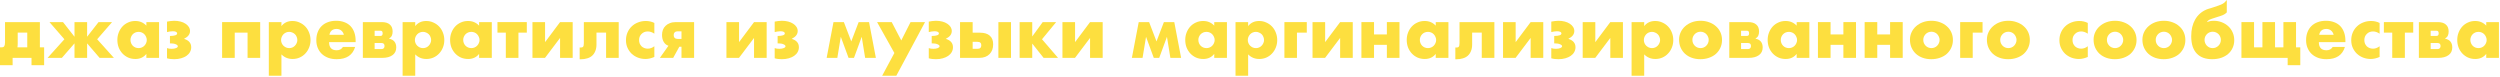 <?xml version="1.0" encoding="UTF-8"?> <svg xmlns="http://www.w3.org/2000/svg" width="1004" height="31" viewBox="0 0 1004 31" fill="none"><path d="M10.948 13.104H7.112V17.416C7.112 17.789 7.103 18.088 7.084 18.312C7.065 18.536 7.037 18.769 7 19.012H10.948V13.104ZM0.7 19.012C1.204 19.012 1.549 18.844 1.736 18.508C1.923 18.172 2.016 17.649 2.016 16.94V8.876H16.016V19.012H17.724V26.18H12.656V23.24H5.068V26.18H0V19.012H0.7Z" fill="#FDDF3F"></path><path d="M39.579 8.876H45.011L39.019 15.764L45.739 23.24H39.999L34.987 17.416V23.24H29.919V17.416L24.851 23.24H19.111L25.859 15.764L19.867 8.876H25.299L29.919 14.756V8.876H34.987V14.756L39.579 8.876Z" fill="#FDDF3F"></path><path d="M52.397 16.016C52.397 16.483 52.481 16.921 52.649 17.332C52.817 17.724 53.041 18.069 53.321 18.368C53.62 18.667 53.965 18.9 54.357 19.068C54.768 19.236 55.207 19.32 55.673 19.32C56.121 19.32 56.541 19.236 56.933 19.068C57.344 18.9 57.689 18.667 57.969 18.368C58.268 18.069 58.501 17.724 58.669 17.332C58.856 16.94 58.949 16.52 58.949 16.072C58.949 15.624 58.856 15.204 58.669 14.812C58.501 14.401 58.268 14.047 57.969 13.748C57.689 13.449 57.344 13.216 56.933 13.048C56.541 12.88 56.121 12.796 55.673 12.796C55.207 12.796 54.768 12.88 54.357 13.048C53.965 13.216 53.62 13.449 53.321 13.748C53.041 14.047 52.817 14.392 52.649 14.784C52.481 15.157 52.397 15.568 52.397 16.016ZM58.781 8.876H63.877V23.24H58.781V21.644C57.699 23.007 56.233 23.688 54.385 23.688C53.34 23.688 52.379 23.501 51.501 23.128C50.624 22.736 49.859 22.195 49.205 21.504C48.552 20.813 48.039 20.001 47.665 19.068C47.311 18.135 47.133 17.117 47.133 16.016C47.133 14.989 47.311 14.019 47.665 13.104C48.02 12.171 48.515 11.359 49.149 10.668C49.784 9.977 50.54 9.436 51.417 9.044C52.295 8.633 53.265 8.428 54.329 8.428C56.121 8.428 57.605 9.053 58.781 10.304V8.876Z" fill="#FDDF3F"></path><path d="M67.074 8.68C67.541 8.587 67.998 8.512 68.446 8.456C68.913 8.381 69.408 8.344 69.93 8.344C70.845 8.344 71.694 8.447 72.478 8.652C73.262 8.857 73.934 9.147 74.494 9.52C75.073 9.893 75.521 10.332 75.838 10.836C76.156 11.34 76.314 11.881 76.314 12.46C76.314 13.095 76.118 13.673 75.726 14.196C75.353 14.7 74.746 15.167 73.906 15.596C74.914 15.913 75.642 16.352 76.09 16.912C76.557 17.453 76.79 18.144 76.79 18.984C76.79 19.675 76.622 20.319 76.286 20.916C75.969 21.495 75.502 21.999 74.886 22.428C74.289 22.839 73.57 23.165 72.73 23.408C71.89 23.651 70.966 23.772 69.958 23.772C69.473 23.772 68.978 23.744 68.474 23.688C67.97 23.632 67.504 23.539 67.074 23.408V19.32C67.336 19.413 67.634 19.488 67.97 19.544C68.325 19.581 68.661 19.6 68.978 19.6C69.65 19.6 70.22 19.507 70.686 19.32C71.172 19.115 71.414 18.872 71.414 18.592C71.414 18.275 71.144 18.004 70.602 17.78C70.061 17.537 69.352 17.416 68.474 17.416H68.25V14.448C69.258 14.429 69.986 14.336 70.434 14.168C70.901 14 71.134 13.757 71.134 13.44C71.134 13.141 70.976 12.917 70.658 12.768C70.341 12.619 69.912 12.544 69.37 12.544C68.978 12.544 68.577 12.581 68.166 12.656C67.756 12.712 67.392 12.787 67.074 12.88V8.68Z" fill="#FDDF3F"></path><path d="M104.489 23.24H99.421V13.104H94.269V23.24H89.201V8.876H104.489V23.24Z" fill="#FDDF3F"></path><path d="M119.411 16.1C119.411 15.652 119.327 15.232 119.159 14.84C119.01 14.429 118.786 14.075 118.487 13.776C118.188 13.477 117.834 13.244 117.423 13.076C117.031 12.889 116.602 12.796 116.135 12.796C115.687 12.796 115.267 12.88 114.875 13.048C114.483 13.216 114.138 13.449 113.839 13.748C113.559 14.047 113.326 14.401 113.139 14.812C112.971 15.204 112.887 15.624 112.887 16.072C112.887 16.52 112.971 16.94 113.139 17.332C113.307 17.724 113.54 18.069 113.839 18.368C114.138 18.648 114.483 18.881 114.875 19.068C115.286 19.236 115.715 19.32 116.163 19.32C116.611 19.32 117.031 19.236 117.423 19.068C117.815 18.9 118.151 18.667 118.431 18.368C118.73 18.069 118.963 17.724 119.131 17.332C119.318 16.94 119.411 16.529 119.411 16.1ZM113.027 30.408H107.959V8.876H113.027V10.472C114.11 9.109 115.584 8.428 117.451 8.428C118.478 8.428 119.43 8.633 120.307 9.044C121.203 9.436 121.978 9.977 122.631 10.668C123.284 11.359 123.788 12.171 124.143 13.104C124.516 14.037 124.703 15.036 124.703 16.1C124.703 17.164 124.516 18.153 124.143 19.068C123.788 19.983 123.284 20.785 122.631 21.476C121.996 22.167 121.24 22.708 120.363 23.1C119.486 23.492 118.534 23.688 117.507 23.688C115.715 23.688 114.222 23.072 113.027 21.84V30.408Z" fill="#FDDF3F"></path><path d="M138.092 13.972C137.924 13.263 137.579 12.693 137.056 12.264C136.533 11.835 135.899 11.62 135.152 11.62C134.368 11.62 133.724 11.825 133.22 12.236C132.735 12.647 132.427 13.225 132.296 13.972H138.092ZM132.156 16.912C132.156 19.096 133.183 20.188 135.236 20.188C136.337 20.188 137.168 19.74 137.728 18.844H142.628C141.639 22.129 139.165 23.772 135.208 23.772C133.995 23.772 132.884 23.595 131.876 23.24C130.868 22.867 130 22.344 129.272 21.672C128.563 21 128.012 20.197 127.62 19.264C127.228 18.331 127.032 17.285 127.032 16.128C127.032 14.933 127.219 13.86 127.592 12.908C127.965 11.937 128.497 11.116 129.188 10.444C129.879 9.772 130.709 9.259 131.68 8.904C132.669 8.531 133.78 8.344 135.012 8.344C136.225 8.344 137.317 8.531 138.288 8.904C139.259 9.259 140.08 9.781 140.752 10.472C141.424 11.163 141.937 12.012 142.292 13.02C142.647 14.009 142.824 15.129 142.824 16.38V16.912H132.156Z" fill="#FDDF3F"></path><path d="M153.225 19.712C153.617 19.712 153.915 19.6 154.121 19.376C154.326 19.152 154.429 18.853 154.429 18.48C154.429 17.677 154.027 17.276 153.225 17.276H150.453V19.712H153.225ZM152.861 14.42C153.402 14.42 153.673 14.075 153.673 13.384C153.673 12.693 153.402 12.348 152.861 12.348H150.453V14.42H152.861ZM145.721 8.876H153.337C154.755 8.876 155.829 9.203 156.557 9.856C157.303 10.491 157.677 11.415 157.677 12.628C157.677 13.337 157.565 13.916 157.341 14.364C157.117 14.812 156.734 15.195 156.193 15.512C158.153 15.904 159.133 17.089 159.133 19.068C159.133 20.393 158.629 21.42 157.621 22.148C156.631 22.876 155.259 23.24 153.505 23.24H145.721V8.876Z" fill="#FDDF3F"></path><path d="M173.141 16.1C173.141 15.652 173.057 15.232 172.889 14.84C172.74 14.429 172.516 14.075 172.217 13.776C171.919 13.477 171.564 13.244 171.154 13.076C170.762 12.889 170.332 12.796 169.865 12.796C169.417 12.796 168.997 12.88 168.605 13.048C168.213 13.216 167.868 13.449 167.57 13.748C167.29 14.047 167.056 14.401 166.87 14.812C166.702 15.204 166.617 15.624 166.617 16.072C166.617 16.52 166.702 16.94 166.87 17.332C167.038 17.724 167.271 18.069 167.57 18.368C167.868 18.648 168.213 18.881 168.605 19.068C169.016 19.236 169.445 19.32 169.893 19.32C170.341 19.32 170.762 19.236 171.154 19.068C171.546 18.9 171.881 18.667 172.161 18.368C172.46 18.069 172.693 17.724 172.861 17.332C173.048 16.94 173.141 16.529 173.141 16.1ZM166.758 30.408H161.689V8.876H166.758V10.472C167.84 9.109 169.315 8.428 171.182 8.428C172.208 8.428 173.16 8.633 174.038 9.044C174.934 9.436 175.708 9.977 176.361 10.668C177.015 11.359 177.519 12.171 177.874 13.104C178.247 14.037 178.434 15.036 178.434 16.1C178.434 17.164 178.247 18.153 177.874 19.068C177.519 19.983 177.015 20.785 176.361 21.476C175.727 22.167 174.971 22.708 174.094 23.1C173.216 23.492 172.264 23.688 171.238 23.688C169.446 23.688 167.952 23.072 166.758 21.84V30.408Z" fill="#FDDF3F"></path><path d="M186.026 16.016C186.026 16.483 186.11 16.921 186.278 17.332C186.446 17.724 186.67 18.069 186.95 18.368C187.249 18.667 187.594 18.9 187.986 19.068C188.397 19.236 188.836 19.32 189.302 19.32C189.75 19.32 190.17 19.236 190.562 19.068C190.973 18.9 191.318 18.667 191.598 18.368C191.897 18.069 192.13 17.724 192.298 17.332C192.485 16.94 192.578 16.52 192.578 16.072C192.578 15.624 192.485 15.204 192.298 14.812C192.13 14.401 191.897 14.047 191.598 13.748C191.318 13.449 190.973 13.216 190.562 13.048C190.17 12.88 189.75 12.796 189.302 12.796C188.836 12.796 188.397 12.88 187.986 13.048C187.594 13.216 187.249 13.449 186.95 13.748C186.67 14.047 186.446 14.392 186.278 14.784C186.11 15.157 186.026 15.568 186.026 16.016ZM192.41 8.876H197.506V23.24H192.41V21.644C191.328 23.007 189.862 23.688 188.014 23.688C186.969 23.688 186.008 23.501 185.13 23.128C184.253 22.736 183.488 22.195 182.834 21.504C182.181 20.813 181.668 20.001 181.294 19.068C180.94 18.135 180.762 17.117 180.762 16.016C180.762 14.989 180.94 14.019 181.294 13.104C181.649 12.171 182.144 11.359 182.778 10.668C183.413 9.977 184.169 9.436 185.046 9.044C185.924 8.633 186.894 8.428 187.958 8.428C189.75 8.428 191.234 9.053 192.41 10.304V8.876Z" fill="#FDDF3F"></path><path d="M211.567 13.104H208.207V23.24H203.139V13.104H199.779V8.876H211.567V13.104Z" fill="#FDDF3F"></path><path d="M218.902 8.876V16.912L224.922 8.876H229.99V23.24H224.922V15.232L218.874 23.24H213.834V8.876H218.902Z" fill="#FDDF3F"></path><path d="M232.795 19.068C232.851 19.087 232.935 19.096 233.047 19.096C233.29 19.096 233.504 19.077 233.691 19.04C233.878 19.003 234.027 18.928 234.139 18.816C234.251 18.685 234.335 18.499 234.391 18.256C234.447 18.013 234.475 17.696 234.475 17.304V8.876H248.475V23.24H243.407V13.104H239.543V17.864C239.543 18.891 239.384 19.777 239.067 20.524C238.768 21.271 238.348 21.887 237.807 22.372C237.266 22.857 236.603 23.212 235.819 23.436C235.054 23.679 234.214 23.8 233.299 23.8H232.795V19.068Z" fill="#FDDF3F"></path><path d="M262.787 13.524C261.91 12.927 261.023 12.628 260.127 12.628C259.642 12.628 259.185 12.712 258.755 12.88C258.345 13.048 257.981 13.291 257.663 13.608C257.346 13.907 257.094 14.271 256.907 14.7C256.739 15.111 256.655 15.577 256.655 16.1C256.655 16.604 256.739 17.071 256.907 17.5C257.094 17.911 257.337 18.275 257.635 18.592C257.953 18.891 258.326 19.124 258.755 19.292C259.185 19.46 259.642 19.544 260.127 19.544C261.079 19.544 261.966 19.217 262.787 18.564V22.876C261.537 23.417 260.351 23.688 259.231 23.688C258.186 23.688 257.187 23.511 256.235 23.156C255.302 22.801 254.471 22.297 253.743 21.644C253.034 20.972 252.465 20.179 252.035 19.264C251.606 18.331 251.391 17.295 251.391 16.156C251.391 15.017 251.597 13.981 252.007 13.048C252.418 12.096 252.978 11.284 253.687 10.612C254.397 9.921 255.237 9.389 256.207 9.016C257.197 8.624 258.251 8.428 259.371 8.428C260.603 8.428 261.742 8.689 262.787 9.212V13.524Z" fill="#FDDF3F"></path><path d="M273.686 12.572H272.118C271.632 12.572 271.25 12.712 270.97 12.992C270.69 13.253 270.55 13.617 270.55 14.084C270.55 14.569 270.69 14.952 270.97 15.232C271.25 15.493 271.632 15.624 272.118 15.624H273.686V12.572ZM268.45 18.368C267.628 18.107 266.994 17.593 266.546 16.828C266.098 16.063 265.874 15.12 265.874 14C265.874 13.291 265.986 12.628 266.21 12.012C266.452 11.377 266.807 10.836 267.274 10.388C267.74 9.921 268.319 9.557 269.01 9.296C269.7 9.016 270.503 8.876 271.418 8.876H278.754V23.24H273.686V18.76H272.818L270.354 23.24H265.006L268.45 18.368Z" fill="#FDDF3F"></path><path d="M296.804 8.876V16.912L302.824 8.876H307.892V23.24H302.824V15.232L296.776 23.24H291.736V8.876H296.804Z" fill="#FDDF3F"></path><path d="M311.117 8.68C311.584 8.587 312.041 8.512 312.489 8.456C312.956 8.381 313.451 8.344 313.973 8.344C314.888 8.344 315.737 8.447 316.521 8.652C317.305 8.857 317.977 9.147 318.537 9.52C319.116 9.893 319.564 10.332 319.881 10.836C320.199 11.34 320.357 11.881 320.357 12.46C320.357 13.095 320.161 13.673 319.769 14.196C319.396 14.7 318.789 15.167 317.949 15.596C318.957 15.913 319.685 16.352 320.133 16.912C320.6 17.453 320.833 18.144 320.833 18.984C320.833 19.675 320.665 20.319 320.329 20.916C320.012 21.495 319.545 21.999 318.929 22.428C318.332 22.839 317.613 23.165 316.773 23.408C315.933 23.651 315.009 23.772 314.001 23.772C313.516 23.772 313.021 23.744 312.517 23.688C312.013 23.632 311.547 23.539 311.117 23.408V19.32C311.379 19.413 311.677 19.488 312.013 19.544C312.368 19.581 312.704 19.6 313.021 19.6C313.693 19.6 314.263 19.507 314.729 19.32C315.215 19.115 315.457 18.872 315.457 18.592C315.457 18.275 315.187 18.004 314.645 17.78C314.104 17.537 313.395 17.416 312.517 17.416H312.293V14.448C313.301 14.429 314.029 14.336 314.477 14.168C314.944 14 315.177 13.757 315.177 13.44C315.177 13.141 315.019 12.917 314.701 12.768C314.384 12.619 313.955 12.544 313.413 12.544C313.021 12.544 312.62 12.581 312.209 12.656C311.799 12.712 311.435 12.787 311.117 12.88V8.68Z" fill="#FDDF3F"></path><path d="M340.776 23.24L337.668 14.784L336.268 23.24H331.984L334.728 8.876H338.9L341.868 16.632L344.836 8.876H349.008L351.752 23.24H347.44L346.068 14.784L342.96 23.24H340.776Z" fill="#FDDF3F"></path><path d="M359.179 21.28L352.235 8.876H358.115L361.951 16.24L365.675 8.876H371.499L359.963 30.408H354.279L359.179 21.28Z" fill="#FDDF3F"></path><path d="M372.996 8.68C373.463 8.587 373.92 8.512 374.368 8.456C374.835 8.381 375.329 8.344 375.852 8.344C376.767 8.344 377.616 8.447 378.4 8.652C379.184 8.857 379.856 9.147 380.416 9.52C380.995 9.893 381.443 10.332 381.76 10.836C382.077 11.34 382.236 11.881 382.236 12.46C382.236 13.095 382.04 13.673 381.648 14.196C381.275 14.7 380.668 15.167 379.828 15.596C380.836 15.913 381.564 16.352 382.012 16.912C382.479 17.453 382.712 18.144 382.712 18.984C382.712 19.675 382.544 20.319 382.208 20.916C381.891 21.495 381.424 21.999 380.808 22.428C380.211 22.839 379.492 23.165 378.652 23.408C377.812 23.651 376.888 23.772 375.88 23.772C375.395 23.772 374.9 23.744 374.396 23.688C373.892 23.632 373.425 23.539 372.996 23.408V19.32C373.257 19.413 373.556 19.488 373.892 19.544C374.247 19.581 374.583 19.6 374.9 19.6C375.572 19.6 376.141 19.507 376.608 19.32C377.093 19.115 377.336 18.872 377.336 18.592C377.336 18.275 377.065 18.004 376.524 17.78C375.983 17.537 375.273 17.416 374.396 17.416H374.172V14.448C375.18 14.429 375.908 14.336 376.356 14.168C376.823 14 377.056 13.757 377.056 13.44C377.056 13.141 376.897 12.917 376.58 12.768C376.263 12.619 375.833 12.544 375.292 12.544C374.9 12.544 374.499 12.581 374.088 12.656C373.677 12.712 373.313 12.787 372.996 12.88V8.68Z" fill="#FDDF3F"></path><path d="M406.019 8.876V23.24H400.951V8.876H406.019ZM390.619 19.6H392.579C393.587 19.6 394.091 19.124 394.091 18.172C394.091 17.257 393.587 16.8 392.579 16.8H390.619V19.6ZM390.619 8.876V13.132H393.587C395.305 13.132 396.611 13.533 397.507 14.336C398.403 15.12 398.851 16.268 398.851 17.78C398.851 18.601 398.73 19.348 398.487 20.02C398.245 20.673 397.881 21.243 397.395 21.728C396.929 22.213 396.35 22.587 395.659 22.848C394.969 23.109 394.166 23.24 393.251 23.24H385.551V8.876H390.619Z" fill="#FDDF3F"></path><path d="M418.747 8.876H424.151L418.467 15.764L424.907 23.24H419.111L414.547 17.5V23.24H409.479V8.876H414.547V14.644L418.747 8.876Z" fill="#FDDF3F"></path><path d="M431.746 8.876V16.912L437.766 8.876H442.834V23.24H437.766V15.232L431.718 23.24H426.678V8.876H431.746Z" fill="#FDDF3F"></path><path d="M463.358 23.24L460.25 14.784L458.85 23.24H454.566L457.31 8.876H461.482L464.45 16.632L467.418 8.876H471.59L474.334 23.24H470.022L468.65 14.784L465.542 23.24H463.358Z" fill="#FDDF3F"></path><path d="M481.257 16.016C481.257 16.483 481.341 16.921 481.509 17.332C481.677 17.724 481.901 18.069 482.181 18.368C482.479 18.667 482.825 18.9 483.217 19.068C483.627 19.236 484.066 19.32 484.533 19.32C484.981 19.32 485.401 19.236 485.793 19.068C486.203 18.9 486.549 18.667 486.829 18.368C487.127 18.069 487.361 17.724 487.529 17.332C487.715 16.94 487.809 16.52 487.809 16.072C487.809 15.624 487.715 15.204 487.529 14.812C487.361 14.401 487.127 14.047 486.829 13.748C486.549 13.449 486.203 13.216 485.793 13.048C485.401 12.88 484.981 12.796 484.533 12.796C484.066 12.796 483.627 12.88 483.217 13.048C482.825 13.216 482.479 13.449 482.181 13.748C481.901 14.047 481.677 14.392 481.509 14.784C481.341 15.157 481.257 15.568 481.257 16.016ZM487.641 8.876H492.737V23.24H487.641V21.644C486.558 23.007 485.093 23.688 483.245 23.688C482.199 23.688 481.238 23.501 480.361 23.128C479.483 22.736 478.718 22.195 478.065 21.504C477.411 20.813 476.898 20.001 476.525 19.068C476.17 18.135 475.993 17.117 475.993 16.016C475.993 14.989 476.17 14.019 476.525 13.104C476.879 12.171 477.374 11.359 478.009 10.668C478.643 9.977 479.399 9.436 480.277 9.044C481.154 8.633 482.125 8.428 483.189 8.428C484.981 8.428 486.465 9.053 487.641 10.304V8.876Z" fill="#FDDF3F"></path><path d="M507.638 16.1C507.638 15.652 507.554 15.232 507.386 14.84C507.236 14.429 507.012 14.075 506.714 13.776C506.415 13.477 506.06 13.244 505.65 13.076C505.258 12.889 504.828 12.796 504.362 12.796C503.914 12.796 503.494 12.88 503.102 13.048C502.71 13.216 502.364 13.449 502.066 13.748C501.786 14.047 501.552 14.401 501.366 14.812C501.198 15.204 501.114 15.624 501.114 16.072C501.114 16.52 501.198 16.94 501.366 17.332C501.534 17.724 501.767 18.069 502.066 18.368C502.364 18.648 502.71 18.881 503.102 19.068C503.512 19.236 503.942 19.32 504.39 19.32C504.838 19.32 505.258 19.236 505.65 19.068C506.042 18.9 506.378 18.667 506.658 18.368C506.956 18.069 507.19 17.724 507.358 17.332C507.544 16.94 507.638 16.529 507.638 16.1ZM501.254 30.408H496.186V8.876H501.254V10.472C502.336 9.109 503.811 8.428 505.678 8.428C506.704 8.428 507.656 8.633 508.534 9.044C509.43 9.436 510.204 9.977 510.858 10.668C511.511 11.359 512.015 12.171 512.37 13.104C512.743 14.037 512.93 15.036 512.93 16.1C512.93 17.164 512.743 18.153 512.37 19.068C512.015 19.983 511.511 20.785 510.858 21.476C510.223 22.167 509.467 22.708 508.59 23.1C507.712 23.492 506.76 23.688 505.734 23.688C503.942 23.688 502.448 23.072 501.254 21.84V30.408Z" fill="#FDDF3F"></path><path d="M515.818 23.24V8.876H524.806V13.104H520.858V23.24H515.818Z" fill="#FDDF3F"></path><path d="M532.179 8.876V16.912L538.199 8.876H543.267V23.24H538.199V15.232L532.151 23.24H527.111V8.876H532.179Z" fill="#FDDF3F"></path><path d="M556.964 13.832V8.876H562.032V23.24H556.964V18.004H551.812V23.24H546.744V8.876H551.812V13.832H556.964Z" fill="#FDDF3F"></path><path d="M570.206 16.016C570.206 16.483 570.29 16.921 570.458 17.332C570.626 17.724 570.85 18.069 571.13 18.368C571.429 18.667 571.774 18.9 572.166 19.068C572.577 19.236 573.015 19.32 573.482 19.32C573.93 19.32 574.35 19.236 574.742 19.068C575.153 18.9 575.498 18.667 575.778 18.368C576.077 18.069 576.31 17.724 576.478 17.332C576.665 16.94 576.758 16.52 576.758 16.072C576.758 15.624 576.665 15.204 576.478 14.812C576.31 14.401 576.077 14.047 575.778 13.748C575.498 13.449 575.153 13.216 574.742 13.048C574.35 12.88 573.93 12.796 573.482 12.796C573.015 12.796 572.577 12.88 572.166 13.048C571.774 13.216 571.429 13.449 571.13 13.748C570.85 14.047 570.626 14.392 570.458 14.784C570.29 15.157 570.206 15.568 570.206 16.016ZM576.59 8.876H581.686V23.24H576.59V21.644C575.507 23.007 574.042 23.688 572.194 23.688C571.149 23.688 570.187 23.501 569.31 23.128C568.433 22.736 567.667 22.195 567.014 21.504C566.361 20.813 565.847 20.001 565.474 19.068C565.119 18.135 564.942 17.117 564.942 16.016C564.942 14.989 565.119 14.019 565.474 13.104C565.829 12.171 566.323 11.359 566.958 10.668C567.593 9.977 568.349 9.436 569.226 9.044C570.103 8.633 571.074 8.428 572.138 8.428C573.93 8.428 575.414 9.053 576.59 10.304V8.876Z" fill="#FDDF3F"></path><path d="M584.463 19.068C584.519 19.087 584.603 19.096 584.715 19.096C584.957 19.096 585.172 19.077 585.359 19.04C585.545 19.003 585.695 18.928 585.807 18.816C585.919 18.685 586.003 18.499 586.059 18.256C586.115 18.013 586.143 17.696 586.143 17.304V8.876H600.143V23.24H595.075V13.104H591.211V17.864C591.211 18.891 591.052 19.777 590.735 20.524C590.436 21.271 590.016 21.887 589.475 22.372C588.933 22.857 588.271 23.212 587.487 23.436C586.721 23.679 585.881 23.8 584.967 23.8H584.463V19.068Z" fill="#FDDF3F"></path><path d="M608.687 8.876V16.912L614.707 8.876H619.775V23.24H614.707V15.232L608.659 23.24H603.619V8.876H608.687Z" fill="#FDDF3F"></path><path d="M623 8.68C623.467 8.587 623.924 8.512 624.372 8.456C624.839 8.381 625.333 8.344 625.856 8.344C626.771 8.344 627.62 8.447 628.404 8.652C629.188 8.857 629.86 9.147 630.42 9.52C630.999 9.893 631.447 10.332 631.764 10.836C632.081 11.34 632.24 11.881 632.24 12.46C632.24 13.095 632.044 13.673 631.652 14.196C631.279 14.7 630.672 15.167 629.832 15.596C630.84 15.913 631.568 16.352 632.016 16.912C632.483 17.453 632.716 18.144 632.716 18.984C632.716 19.675 632.548 20.319 632.212 20.916C631.895 21.495 631.428 21.999 630.812 22.428C630.215 22.839 629.496 23.165 628.656 23.408C627.816 23.651 626.892 23.772 625.884 23.772C625.399 23.772 624.904 23.744 624.4 23.688C623.896 23.632 623.429 23.539 623 23.408V19.32C623.261 19.413 623.56 19.488 623.896 19.544C624.251 19.581 624.587 19.6 624.904 19.6C625.576 19.6 626.145 19.507 626.612 19.32C627.097 19.115 627.34 18.872 627.34 18.592C627.34 18.275 627.069 18.004 626.528 17.78C625.987 17.537 625.277 17.416 624.4 17.416H624.176V14.448C625.184 14.429 625.912 14.336 626.36 14.168C626.827 14 627.06 13.757 627.06 13.44C627.06 13.141 626.901 12.917 626.584 12.768C626.267 12.619 625.837 12.544 625.296 12.544C624.904 12.544 624.503 12.581 624.092 12.656C623.681 12.712 623.317 12.787 623 12.88V8.68Z" fill="#FDDF3F"></path><path d="M640.679 8.876V16.912L646.699 8.876H651.767V23.24H646.699V15.232L640.651 23.24H635.611V8.876H640.679Z" fill="#FDDF3F"></path><path d="M666.696 16.1C666.696 15.652 666.612 15.232 666.444 14.84C666.295 14.429 666.071 14.075 665.772 13.776C665.474 13.477 665.119 13.244 664.708 13.076C664.316 12.889 663.887 12.796 663.42 12.796C662.972 12.796 662.552 12.88 662.16 13.048C661.768 13.216 661.423 13.449 661.124 13.748C660.844 14.047 660.611 14.401 660.424 14.812C660.256 15.204 660.172 15.624 660.172 16.072C660.172 16.52 660.256 16.94 660.424 17.332C660.592 17.724 660.826 18.069 661.124 18.368C661.423 18.648 661.768 18.881 662.16 19.068C662.571 19.236 663 19.32 663.448 19.32C663.896 19.32 664.316 19.236 664.708 19.068C665.1 18.9 665.436 18.667 665.716 18.368C666.015 18.069 666.248 17.724 666.416 17.332C666.603 16.94 666.696 16.529 666.696 16.1ZM660.312 30.408H655.244V8.876H660.312V10.472C661.395 9.109 662.87 8.428 664.736 8.428C665.763 8.428 666.715 8.633 667.592 9.044C668.488 9.436 669.263 9.977 669.916 10.668C670.57 11.359 671.073 12.171 671.428 13.104C671.801 14.037 671.988 15.036 671.988 16.1C671.988 17.164 671.801 18.153 671.428 19.068C671.073 19.983 670.57 20.785 669.916 21.476C669.282 22.167 668.526 22.708 667.648 23.1C666.771 23.492 665.819 23.688 664.792 23.688C663 23.688 661.507 23.072 660.312 21.84V30.408Z" fill="#FDDF3F"></path><path d="M679.665 15.988C679.665 16.473 679.749 16.921 679.917 17.332C680.104 17.724 680.337 18.069 680.617 18.368C680.916 18.667 681.261 18.9 681.653 19.068C682.064 19.236 682.493 19.32 682.941 19.32C683.389 19.32 683.809 19.236 684.201 19.068C684.612 18.9 684.957 18.667 685.237 18.368C685.536 18.069 685.769 17.724 685.937 17.332C686.124 16.921 686.217 16.483 686.217 16.016C686.217 15.568 686.124 15.148 685.937 14.756C685.769 14.345 685.536 13.991 685.237 13.692C684.957 13.393 684.612 13.16 684.201 12.992C683.809 12.824 683.389 12.74 682.941 12.74C682.493 12.74 682.064 12.824 681.653 12.992C681.261 13.16 680.916 13.393 680.617 13.692C680.337 13.991 680.104 14.336 679.917 14.728C679.749 15.12 679.665 15.54 679.665 15.988ZM674.317 15.932C674.317 14.868 674.532 13.879 674.961 12.964C675.39 12.031 675.988 11.228 676.753 10.556C677.518 9.865 678.424 9.324 679.469 8.932C680.533 8.54 681.69 8.344 682.941 8.344C684.173 8.344 685.312 8.54 686.357 8.932C687.421 9.305 688.336 9.837 689.101 10.528C689.885 11.2 690.492 12.012 690.921 12.964C691.35 13.897 691.565 14.933 691.565 16.072C691.565 17.211 691.341 18.256 690.893 19.208C690.464 20.141 689.866 20.953 689.101 21.644C688.336 22.316 687.412 22.839 686.329 23.212C685.265 23.585 684.108 23.772 682.857 23.772C681.625 23.772 680.486 23.585 679.441 23.212C678.396 22.839 677.49 22.307 676.725 21.616C675.978 20.925 675.39 20.104 674.961 19.152C674.532 18.181 674.317 17.108 674.317 15.932Z" fill="#FDDF3F"></path><path d="M701.986 19.712C702.378 19.712 702.677 19.6 702.882 19.376C703.088 19.152 703.19 18.853 703.19 18.48C703.19 17.677 702.789 17.276 701.986 17.276H699.214V19.712H701.986ZM701.622 14.42C702.164 14.42 702.434 14.075 702.434 13.384C702.434 12.693 702.164 12.348 701.622 12.348H699.214V14.42H701.622ZM694.482 8.876H702.098C703.517 8.876 704.59 9.203 705.318 9.856C706.065 10.491 706.438 11.415 706.438 12.628C706.438 13.337 706.326 13.916 706.102 14.364C705.878 14.812 705.496 15.195 704.954 15.512C706.914 15.904 707.894 17.089 707.894 19.068C707.894 20.393 707.39 21.42 706.382 22.148C705.393 22.876 704.021 23.24 702.266 23.24H694.482V8.876Z" fill="#FDDF3F"></path><path d="M715.155 16.016C715.155 16.483 715.239 16.921 715.407 17.332C715.575 17.724 715.799 18.069 716.079 18.368C716.378 18.667 716.723 18.9 717.115 19.068C717.526 19.236 717.965 19.32 718.431 19.32C718.879 19.32 719.299 19.236 719.691 19.068C720.102 18.9 720.447 18.667 720.727 18.368C721.026 18.069 721.259 17.724 721.427 17.332C721.614 16.94 721.707 16.52 721.707 16.072C721.707 15.624 721.614 15.204 721.427 14.812C721.259 14.401 721.026 14.047 720.727 13.748C720.447 13.449 720.102 13.216 719.691 13.048C719.299 12.88 718.879 12.796 718.431 12.796C717.965 12.796 717.526 12.88 717.115 13.048C716.723 13.216 716.378 13.449 716.079 13.748C715.799 14.047 715.575 14.392 715.407 14.784C715.239 15.157 715.155 15.568 715.155 16.016ZM721.539 8.876H726.635V23.24H721.539V21.644C720.457 23.007 718.991 23.688 717.143 23.688C716.098 23.688 715.137 23.501 714.259 23.128C713.382 22.736 712.617 22.195 711.963 21.504C711.31 20.813 710.797 20.001 710.423 19.068C710.069 18.135 709.891 17.117 709.891 16.016C709.891 14.989 710.069 14.019 710.423 13.104C710.778 12.171 711.273 11.359 711.907 10.668C712.542 9.977 713.298 9.436 714.175 9.044C715.053 8.633 716.023 8.428 717.087 8.428C718.879 8.428 720.363 9.053 721.539 10.304V8.876Z" fill="#FDDF3F"></path><path d="M740.304 13.832V8.876H745.372V23.24H740.304V18.004H735.152V23.24H730.084V8.876H735.152V13.832H740.304Z" fill="#FDDF3F"></path><path d="M759.062 13.832V8.876H764.13V23.24H759.062V18.004H753.91V23.24H748.842V8.876H753.91V13.832H759.062Z" fill="#FDDF3F"></path><path d="M772.388 15.988C772.388 16.473 772.472 16.921 772.64 17.332C772.826 17.724 773.06 18.069 773.34 18.368C773.638 18.667 773.984 18.9 774.376 19.068C774.786 19.236 775.216 19.32 775.664 19.32C776.112 19.32 776.532 19.236 776.924 19.068C777.334 18.9 777.68 18.667 777.96 18.368C778.258 18.069 778.492 17.724 778.66 17.332C778.846 16.921 778.94 16.483 778.94 16.016C778.94 15.568 778.846 15.148 778.66 14.756C778.492 14.345 778.258 13.991 777.96 13.692C777.68 13.393 777.334 13.16 776.924 12.992C776.532 12.824 776.112 12.74 775.664 12.74C775.216 12.74 774.786 12.824 774.376 12.992C773.984 13.16 773.638 13.393 773.34 13.692C773.06 13.991 772.826 14.336 772.64 14.728C772.472 15.12 772.388 15.54 772.388 15.988ZM767.04 15.932C767.04 14.868 767.254 13.879 767.684 12.964C768.113 12.031 768.71 11.228 769.476 10.556C770.241 9.865 771.146 9.324 772.192 8.932C773.256 8.54 774.413 8.344 775.664 8.344C776.896 8.344 778.034 8.54 779.08 8.932C780.144 9.305 781.058 9.837 781.824 10.528C782.608 11.2 783.214 12.012 783.644 12.964C784.073 13.897 784.288 14.933 784.288 16.072C784.288 17.211 784.064 18.256 783.616 19.208C783.186 20.141 782.589 20.953 781.824 21.644C781.058 22.316 780.134 22.839 779.052 23.212C777.988 23.585 776.83 23.772 775.58 23.772C774.348 23.772 773.209 23.585 772.164 23.212C771.118 22.839 770.213 22.307 769.448 21.616C768.701 20.925 768.113 20.104 767.684 19.152C767.254 18.181 767.04 17.108 767.04 15.932Z" fill="#FDDF3F"></path><path d="M787.205 23.24V8.876H796.193V13.104H792.245V23.24H787.205Z" fill="#FDDF3F"></path><path d="M803.286 15.988C803.286 16.473 803.37 16.921 803.538 17.332C803.725 17.724 803.958 18.069 804.238 18.368C804.537 18.667 804.882 18.9 805.274 19.068C805.685 19.236 806.114 19.32 806.562 19.32C807.01 19.32 807.43 19.236 807.822 19.068C808.233 18.9 808.578 18.667 808.858 18.368C809.157 18.069 809.39 17.724 809.558 17.332C809.745 16.921 809.838 16.483 809.838 16.016C809.838 15.568 809.745 15.148 809.558 14.756C809.39 14.345 809.157 13.991 808.858 13.692C808.578 13.393 808.233 13.16 807.822 12.992C807.43 12.824 807.01 12.74 806.562 12.74C806.114 12.74 805.685 12.824 805.274 12.992C804.882 13.16 804.537 13.393 804.238 13.692C803.958 13.991 803.725 14.336 803.538 14.728C803.37 15.12 803.286 15.54 803.286 15.988ZM797.938 15.932C797.938 14.868 798.153 13.879 798.582 12.964C799.011 12.031 799.609 11.228 800.374 10.556C801.139 9.865 802.045 9.324 803.09 8.932C804.154 8.54 805.311 8.344 806.562 8.344C807.794 8.344 808.933 8.54 809.978 8.932C811.042 9.305 811.957 9.837 812.722 10.528C813.506 11.2 814.113 12.012 814.542 12.964C814.971 13.897 815.186 14.933 815.186 16.072C815.186 17.211 814.962 18.256 814.514 19.208C814.085 20.141 813.487 20.953 812.722 21.644C811.957 22.316 811.033 22.839 809.95 23.212C808.886 23.585 807.729 23.772 806.478 23.772C805.246 23.772 804.107 23.585 803.062 23.212C802.017 22.839 801.111 22.307 800.346 21.616C799.599 20.925 799.011 20.104 798.582 19.152C798.153 18.181 797.938 17.108 797.938 15.932Z" fill="#FDDF3F"></path><path d="M838.455 13.524C837.578 12.927 836.691 12.628 835.795 12.628C835.31 12.628 834.853 12.712 834.423 12.88C834.013 13.048 833.649 13.291 833.331 13.608C833.014 13.907 832.762 14.271 832.575 14.7C832.407 15.111 832.323 15.577 832.323 16.1C832.323 16.604 832.407 17.071 832.575 17.5C832.762 17.911 833.004 18.275 833.303 18.592C833.62 18.891 833.994 19.124 834.423 19.292C834.853 19.46 835.31 19.544 835.795 19.544C836.747 19.544 837.634 19.217 838.455 18.564V22.876C837.205 23.417 836.019 23.688 834.899 23.688C833.854 23.688 832.855 23.511 831.903 23.156C830.97 22.801 830.139 22.297 829.411 21.644C828.702 20.972 828.133 20.179 827.703 19.264C827.274 18.331 827.059 17.295 827.059 16.156C827.059 15.017 827.265 13.981 827.675 13.048C828.086 12.096 828.646 11.284 829.355 10.612C830.064 9.921 830.905 9.389 831.875 9.016C832.865 8.624 833.919 8.428 835.039 8.428C836.271 8.428 837.41 8.689 838.455 9.212V13.524Z" fill="#FDDF3F"></path><path d="M846.134 15.988C846.134 16.473 846.218 16.921 846.386 17.332C846.572 17.724 846.806 18.069 847.086 18.368C847.384 18.667 847.73 18.9 848.122 19.068C848.532 19.236 848.962 19.32 849.41 19.32C849.858 19.32 850.278 19.236 850.67 19.068C851.08 18.9 851.426 18.667 851.706 18.368C852.004 18.069 852.238 17.724 852.406 17.332C852.592 16.921 852.686 16.483 852.686 16.016C852.686 15.568 852.592 15.148 852.406 14.756C852.238 14.345 852.004 13.991 851.706 13.692C851.426 13.393 851.08 13.16 850.67 12.992C850.278 12.824 849.858 12.74 849.41 12.74C848.962 12.74 848.532 12.824 848.122 12.992C847.73 13.16 847.384 13.393 847.086 13.692C846.806 13.991 846.572 14.336 846.386 14.728C846.218 15.12 846.134 15.54 846.134 15.988ZM840.786 15.932C840.786 14.868 841 13.879 841.43 12.964C841.859 12.031 842.456 11.228 843.222 10.556C843.987 9.865 844.892 9.324 845.938 8.932C847.002 8.54 848.159 8.344 849.41 8.344C850.642 8.344 851.78 8.54 852.826 8.932C853.89 9.305 854.804 9.837 855.57 10.528C856.354 11.2 856.96 12.012 857.39 12.964C857.819 13.897 858.034 14.933 858.034 16.072C858.034 17.211 857.81 18.256 857.362 19.208C856.932 20.141 856.335 20.953 855.57 21.644C854.804 22.316 853.88 22.839 852.798 23.212C851.734 23.585 850.576 23.772 849.326 23.772C848.094 23.772 846.955 23.585 845.91 23.212C844.864 22.839 843.959 22.307 843.194 21.616C842.447 20.925 841.859 20.104 841.43 19.152C841 18.181 840.786 17.108 840.786 15.932Z" fill="#FDDF3F"></path><path d="M865.739 15.988C865.739 16.473 865.823 16.921 865.991 17.332C866.178 17.724 866.411 18.069 866.691 18.368C866.99 18.667 867.335 18.9 867.727 19.068C868.138 19.236 868.567 19.32 869.015 19.32C869.463 19.32 869.883 19.236 870.275 19.068C870.686 18.9 871.031 18.667 871.311 18.368C871.61 18.069 871.843 17.724 872.011 17.332C872.198 16.921 872.291 16.483 872.291 16.016C872.291 15.568 872.198 15.148 872.011 14.756C871.843 14.345 871.61 13.991 871.311 13.692C871.031 13.393 870.686 13.16 870.275 12.992C869.883 12.824 869.463 12.74 869.015 12.74C868.567 12.74 868.138 12.824 867.727 12.992C867.335 13.16 866.99 13.393 866.691 13.692C866.411 13.991 866.178 14.336 865.991 14.728C865.823 15.12 865.739 15.54 865.739 15.988ZM860.391 15.932C860.391 14.868 860.606 13.879 861.035 12.964C861.465 12.031 862.062 11.228 862.827 10.556C863.593 9.865 864.498 9.324 865.543 8.932C866.607 8.54 867.765 8.344 869.015 8.344C870.247 8.344 871.386 8.54 872.431 8.932C873.495 9.305 874.41 9.837 875.175 10.528C875.959 11.2 876.566 12.012 876.995 12.964C877.425 13.897 877.639 14.933 877.639 16.072C877.639 17.211 877.415 18.256 876.967 19.208C876.538 20.141 875.941 20.953 875.175 21.644C874.41 22.316 873.486 22.839 872.403 23.212C871.339 23.585 870.182 23.772 868.931 23.772C867.699 23.772 866.561 23.585 865.515 23.212C864.47 22.839 863.565 22.307 862.799 21.616C862.053 20.925 861.465 20.104 861.035 19.152C860.606 18.181 860.391 17.108 860.391 15.932Z" fill="#FDDF3F"></path><path d="M888.621 12.74C888.173 12.74 887.743 12.824 887.333 12.992C886.941 13.16 886.595 13.393 886.297 13.692C886.017 13.991 885.783 14.336 885.597 14.728C885.429 15.12 885.345 15.549 885.345 16.016C885.345 16.464 885.429 16.893 885.597 17.304C885.765 17.696 885.989 18.041 886.269 18.34C886.567 18.639 886.913 18.881 887.305 19.068C887.715 19.236 888.154 19.32 888.621 19.32C889.069 19.32 889.489 19.236 889.881 19.068C890.291 18.881 890.646 18.639 890.945 18.34C891.243 18.041 891.477 17.696 891.645 17.304C891.813 16.893 891.897 16.464 891.897 16.016C891.897 15.568 891.813 15.148 891.645 14.756C891.477 14.345 891.243 13.991 890.945 13.692C890.646 13.393 890.291 13.16 889.881 12.992C889.489 12.824 889.069 12.74 888.621 12.74ZM894.277 4.984C894.015 5.227 893.773 5.432 893.549 5.6C893.343 5.749 893.091 5.889 892.793 6.02C892.494 6.151 892.121 6.291 891.673 6.44C891.225 6.589 890.637 6.776 889.909 7C889.274 7.205 888.761 7.373 888.369 7.504C887.977 7.635 887.659 7.756 887.417 7.868C887.174 7.98 886.978 8.101 886.829 8.232C886.698 8.344 886.567 8.484 886.437 8.652L886.269 8.876C886.698 8.708 887.127 8.577 887.557 8.484C888.005 8.391 888.509 8.344 889.069 8.344C890.207 8.344 891.271 8.54 892.261 8.932C893.269 9.324 894.146 9.865 894.893 10.556C895.639 11.247 896.218 12.068 896.629 13.02C897.058 13.972 897.273 15.017 897.273 16.156C897.273 17.257 897.058 18.275 896.629 19.208C896.218 20.141 895.63 20.944 894.865 21.616C894.099 22.288 893.166 22.82 892.065 23.212C890.963 23.585 889.731 23.772 888.369 23.772C887.118 23.772 885.979 23.595 884.953 23.24C883.926 22.885 883.039 22.335 882.293 21.588C881.565 20.841 880.995 19.889 880.585 18.732C880.193 17.556 879.997 16.156 879.997 14.532C879.997 11.919 880.519 9.697 881.565 7.868C882.61 6.02 884.122 4.676 886.101 3.836C886.343 3.724 886.539 3.649 886.689 3.612C886.838 3.556 886.997 3.509 887.165 3.472C887.351 3.416 887.575 3.351 887.837 3.276C888.117 3.183 888.518 3.052 889.041 2.884C889.862 2.623 890.553 2.389 891.113 2.184C891.673 1.979 892.149 1.773 892.541 1.568C892.933 1.344 893.259 1.111 893.521 0.868C893.782 0.625 894.034 0.336 894.277 0V4.984Z" fill="#FDDF3F"></path><path d="M900.162 23.24V8.876H905.23V19.012H908.59V8.876H913.658V19.012H917.018V8.876H922.086V19.012H923.794V26.18H918.726V23.24H900.162Z" fill="#FDDF3F"></path><path d="M937.186 13.972C937.018 13.263 936.672 12.693 936.15 12.264C935.627 11.835 934.992 11.62 934.246 11.62C933.462 11.62 932.818 11.825 932.314 12.236C931.828 12.647 931.52 13.225 931.39 13.972H937.186ZM931.25 16.912C931.25 19.096 932.276 20.188 934.33 20.188C935.431 20.188 936.262 19.74 936.822 18.844H941.722C940.732 22.129 938.259 23.772 934.302 23.772C933.088 23.772 931.978 23.595 930.97 23.24C929.962 22.867 929.094 22.344 928.366 21.672C927.656 21 927.106 20.197 926.714 19.264C926.322 18.331 926.126 17.285 926.126 16.128C926.126 14.933 926.312 13.86 926.686 12.908C927.059 11.937 927.591 11.116 928.282 10.444C928.972 9.772 929.803 9.259 930.774 8.904C931.763 8.531 932.874 8.344 934.106 8.344C935.319 8.344 936.411 8.531 937.382 8.904C938.352 9.259 939.174 9.781 939.846 10.472C940.518 11.163 941.031 12.012 941.386 13.02C941.74 14.009 941.918 15.129 941.918 16.38V16.912H931.25Z" fill="#FDDF3F"></path><path d="M955.651 13.524C954.773 12.927 953.886 12.628 952.99 12.628C952.505 12.628 952.048 12.712 951.619 12.88C951.208 13.048 950.844 13.291 950.526 13.608C950.209 13.907 949.957 14.271 949.771 14.7C949.603 15.111 949.518 15.577 949.518 16.1C949.518 16.604 949.603 17.071 949.771 17.5C949.957 17.911 950.2 18.275 950.498 18.592C950.816 18.891 951.189 19.124 951.619 19.292C952.048 19.46 952.505 19.544 952.99 19.544C953.942 19.544 954.829 19.217 955.651 18.564V22.876C954.4 23.417 953.214 23.688 952.094 23.688C951.049 23.688 950.051 23.511 949.099 23.156C948.165 22.801 947.335 22.297 946.607 21.644C945.897 20.972 945.328 20.179 944.898 19.264C944.469 18.331 944.255 17.295 944.255 16.156C944.255 15.017 944.46 13.981 944.87 13.048C945.281 12.096 945.841 11.284 946.55 10.612C947.26 9.921 948.1 9.389 949.07 9.016C950.06 8.624 951.114 8.428 952.234 8.428C953.466 8.428 954.605 8.689 955.651 9.212V13.524Z" fill="#FDDF3F"></path><path d="M969.153 13.104H965.793V23.24H960.725V13.104H957.365V8.876H969.153V13.104Z" fill="#FDDF3F"></path><path d="M978.924 19.712C979.316 19.712 979.615 19.6 979.82 19.376C980.025 19.152 980.128 18.853 980.128 18.48C980.128 17.677 979.727 17.276 978.924 17.276H976.152V19.712H978.924ZM978.56 14.42C979.101 14.42 979.372 14.075 979.372 13.384C979.372 12.693 979.101 12.348 978.56 12.348H976.152V14.42H978.56ZM971.42 8.876H979.036C980.455 8.876 981.528 9.203 982.256 9.856C983.003 10.491 983.376 11.415 983.376 12.628C983.376 13.337 983.264 13.916 983.04 14.364C982.816 14.812 982.433 15.195 981.892 15.512C983.852 15.904 984.832 17.089 984.832 19.068C984.832 20.393 984.328 21.42 983.32 22.148C982.331 22.876 980.959 23.24 979.204 23.24H971.42V8.876Z" fill="#FDDF3F"></path><path d="M992.093 16.016C992.093 16.483 992.177 16.921 992.345 17.332C992.513 17.724 992.737 18.069 993.017 18.368C993.315 18.667 993.661 18.9 994.053 19.068C994.463 19.236 994.902 19.32 995.369 19.32C995.817 19.32 996.237 19.236 996.629 19.068C997.039 18.9 997.385 18.667 997.665 18.368C997.963 18.069 998.197 17.724 998.365 17.332C998.551 16.94 998.645 16.52 998.645 16.072C998.645 15.624 998.551 15.204 998.365 14.812C998.197 14.401 997.963 14.047 997.665 13.748C997.385 13.449 997.039 13.216 996.629 13.048C996.237 12.88 995.817 12.796 995.369 12.796C994.902 12.796 994.463 12.88 994.053 13.048C993.661 13.216 993.315 13.449 993.017 13.748C992.737 14.047 992.513 14.392 992.345 14.784C992.177 15.157 992.093 15.568 992.093 16.016ZM998.477 8.876H1003.57V23.24H998.477V21.644C997.394 23.007 995.929 23.688 994.081 23.688C993.035 23.688 992.074 23.501 991.197 23.128C990.319 22.736 989.554 22.195 988.901 21.504C988.247 20.813 987.734 20.001 987.361 19.068C987.006 18.135 986.829 17.117 986.829 16.016C986.829 14.989 987.006 14.019 987.361 13.104C987.715 12.171 988.21 11.359 988.845 10.668C989.479 9.977 990.235 9.436 991.113 9.044C991.99 8.633 992.961 8.428 994.025 8.428C995.817 8.428 997.301 9.053 998.477 10.304V8.876Z" fill="#FDDF3F"></path></svg> 